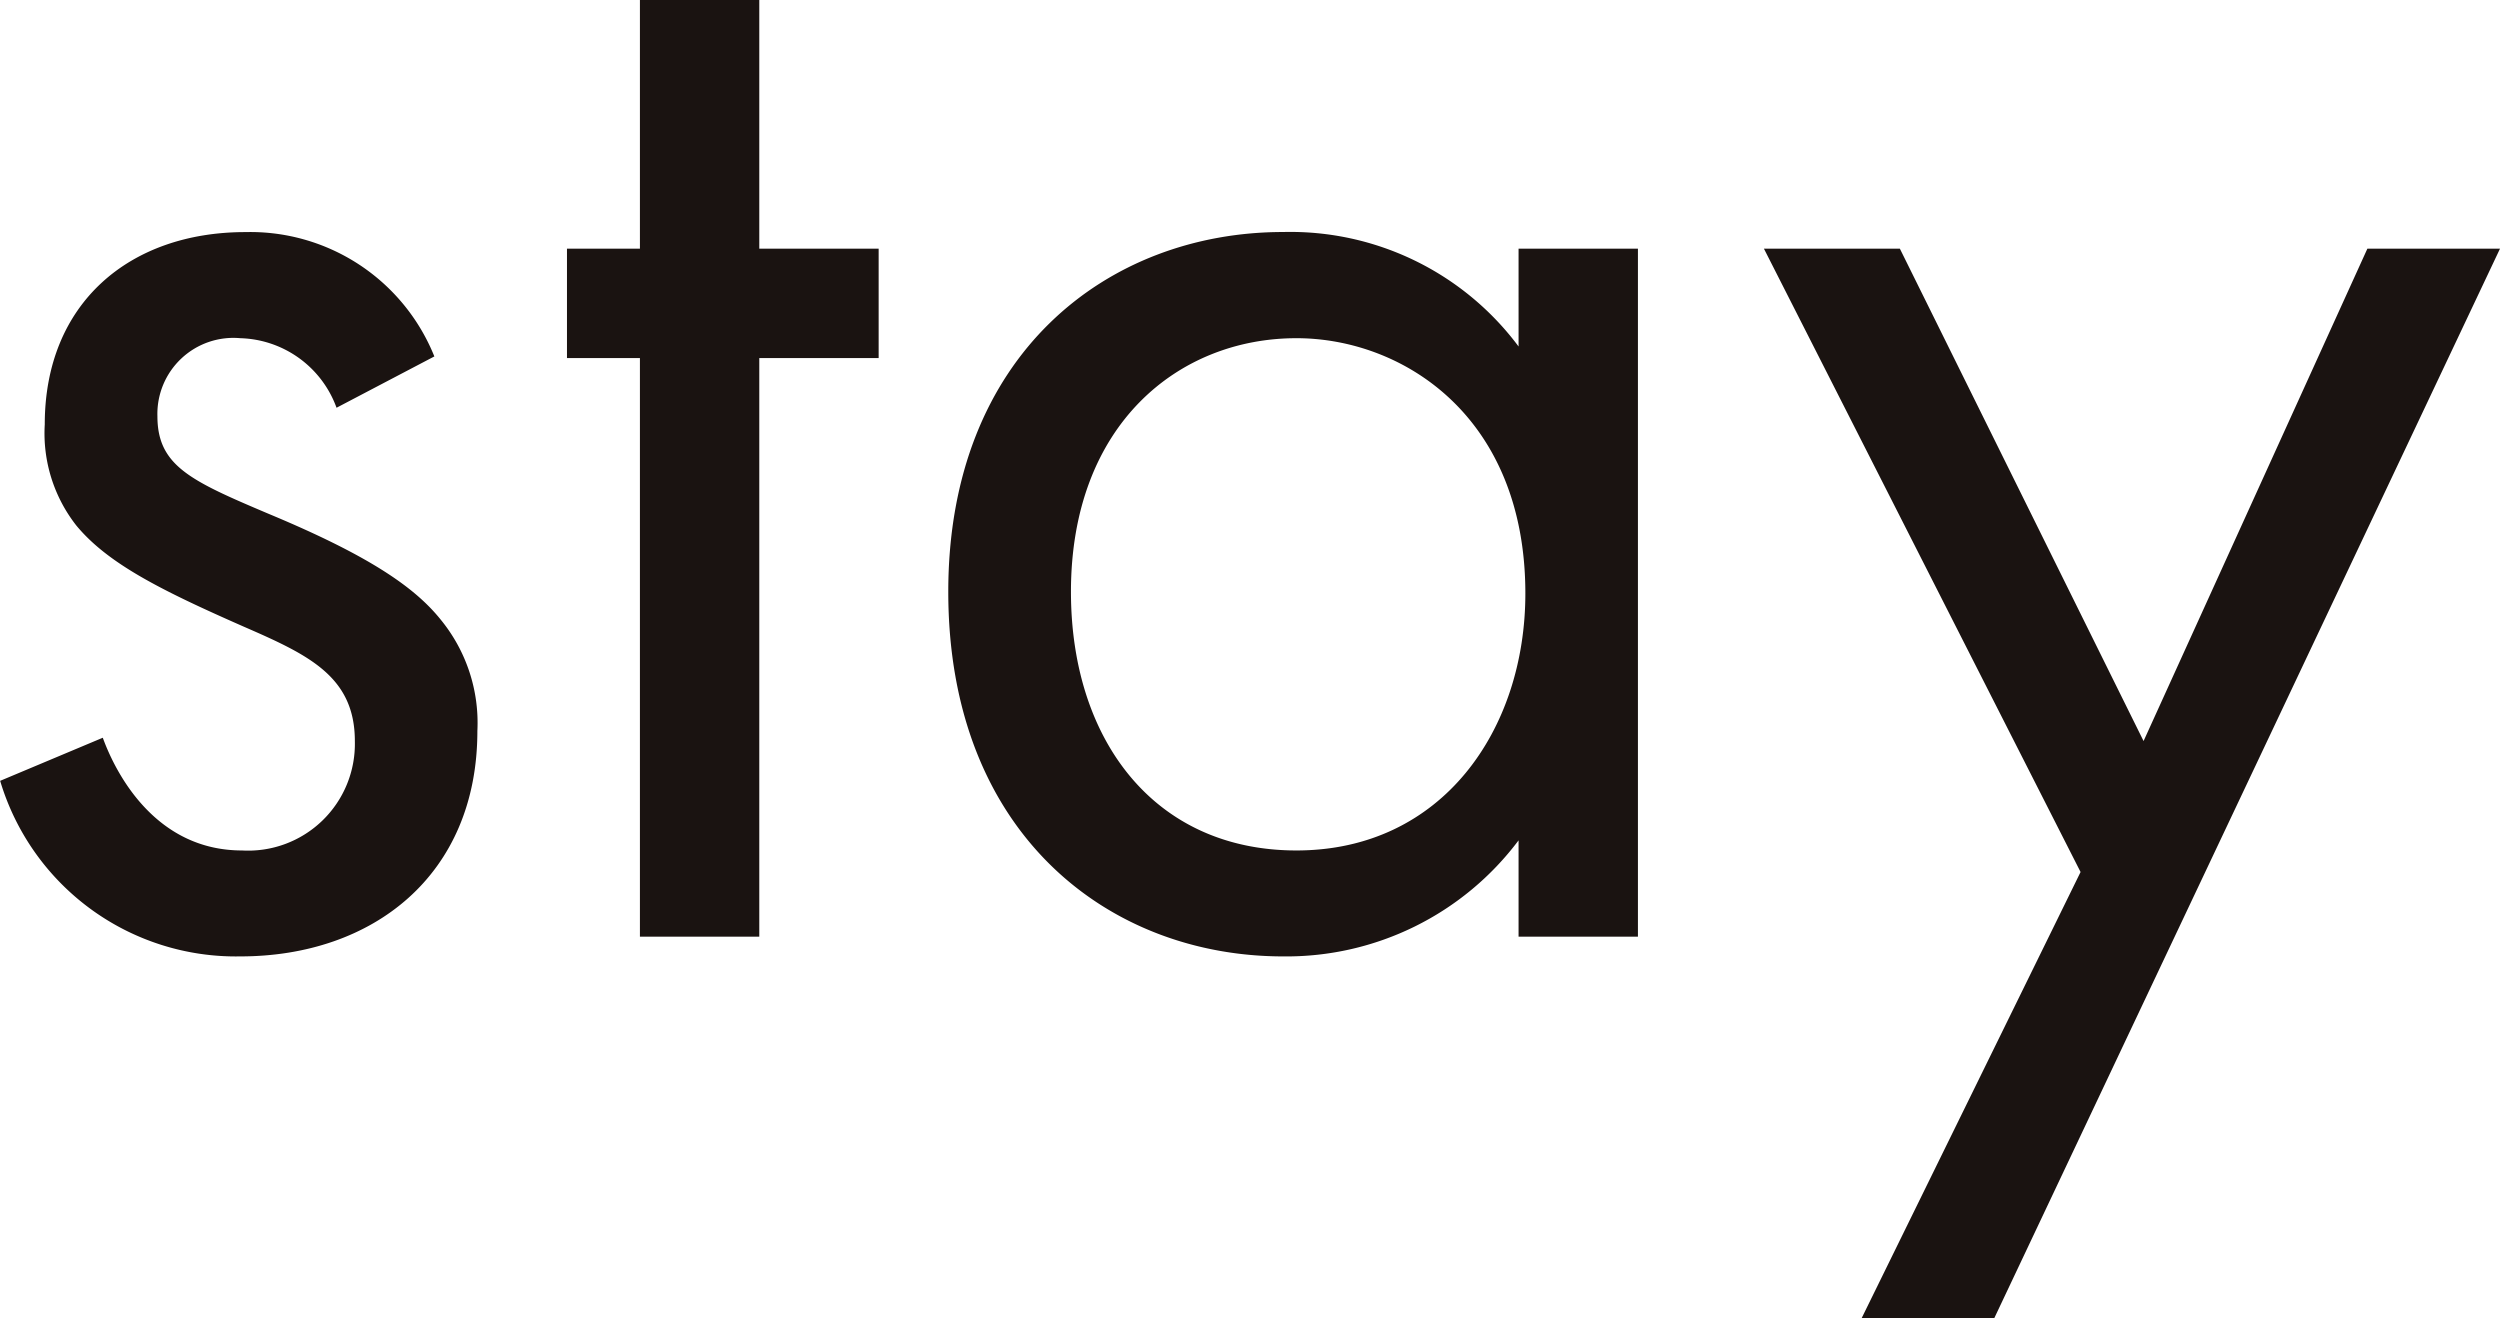 <svg xmlns="http://www.w3.org/2000/svg" width="63.336" height="33.39" viewBox="0 0 63.336 33.39">
  <path id="パス_13497" data-name="パス 13497" d="M12.516-14.7a5.027,5.027,0,0,0-4.788-3.15c-2.94,0-5.082,1.806-5.082,4.872a3.785,3.785,0,0,0,.8,2.562c.8.966,2.142,1.638,4.242,2.562,1.638.714,2.814,1.26,2.814,2.9A2.705,2.705,0,0,1,7.644-2.184c-2.184,0-3.192-1.932-3.528-2.856l-2.6,1.092A6.233,6.233,0,0,0,7.6.5c3.36,0,6.006-2.058,6.006-5.712a4.126,4.126,0,0,0-.924-2.814c-.672-.84-1.848-1.638-4.368-2.688C6.342-11.55,5.5-11.928,5.5-13.188a1.926,1.926,0,0,1,2.1-1.974A2.673,2.673,0,0,1,10.038-13.4Zm11.256.042V-17.43H20.748v-6.3H17.724v6.3H15.876v2.772h1.848V0h3.024V-14.658Zm16.212-.294a7.211,7.211,0,0,0-5.964-2.9c-4.452,0-8.484,3.108-8.484,9.114C25.536-2.6,29.61.5,34.02.5a7.352,7.352,0,0,0,5.964-2.94V0h3.024V-17.43H39.984Zm-5.628-.21c2.688,0,5.8,1.974,5.8,6.468,0,3.444-2.1,6.51-5.8,6.51-3.612,0-5.712-2.814-5.712-6.552C28.644-12.978,31.374-15.162,34.356-15.162ZM48.678,9.66h3.36l12.81-27.09h-3.36L55.818-4.956,49.644-17.43H46.2L54.222-1.638Z" transform="translate(-1.512 23.73)" fill="#1a1311"/>
</svg>
